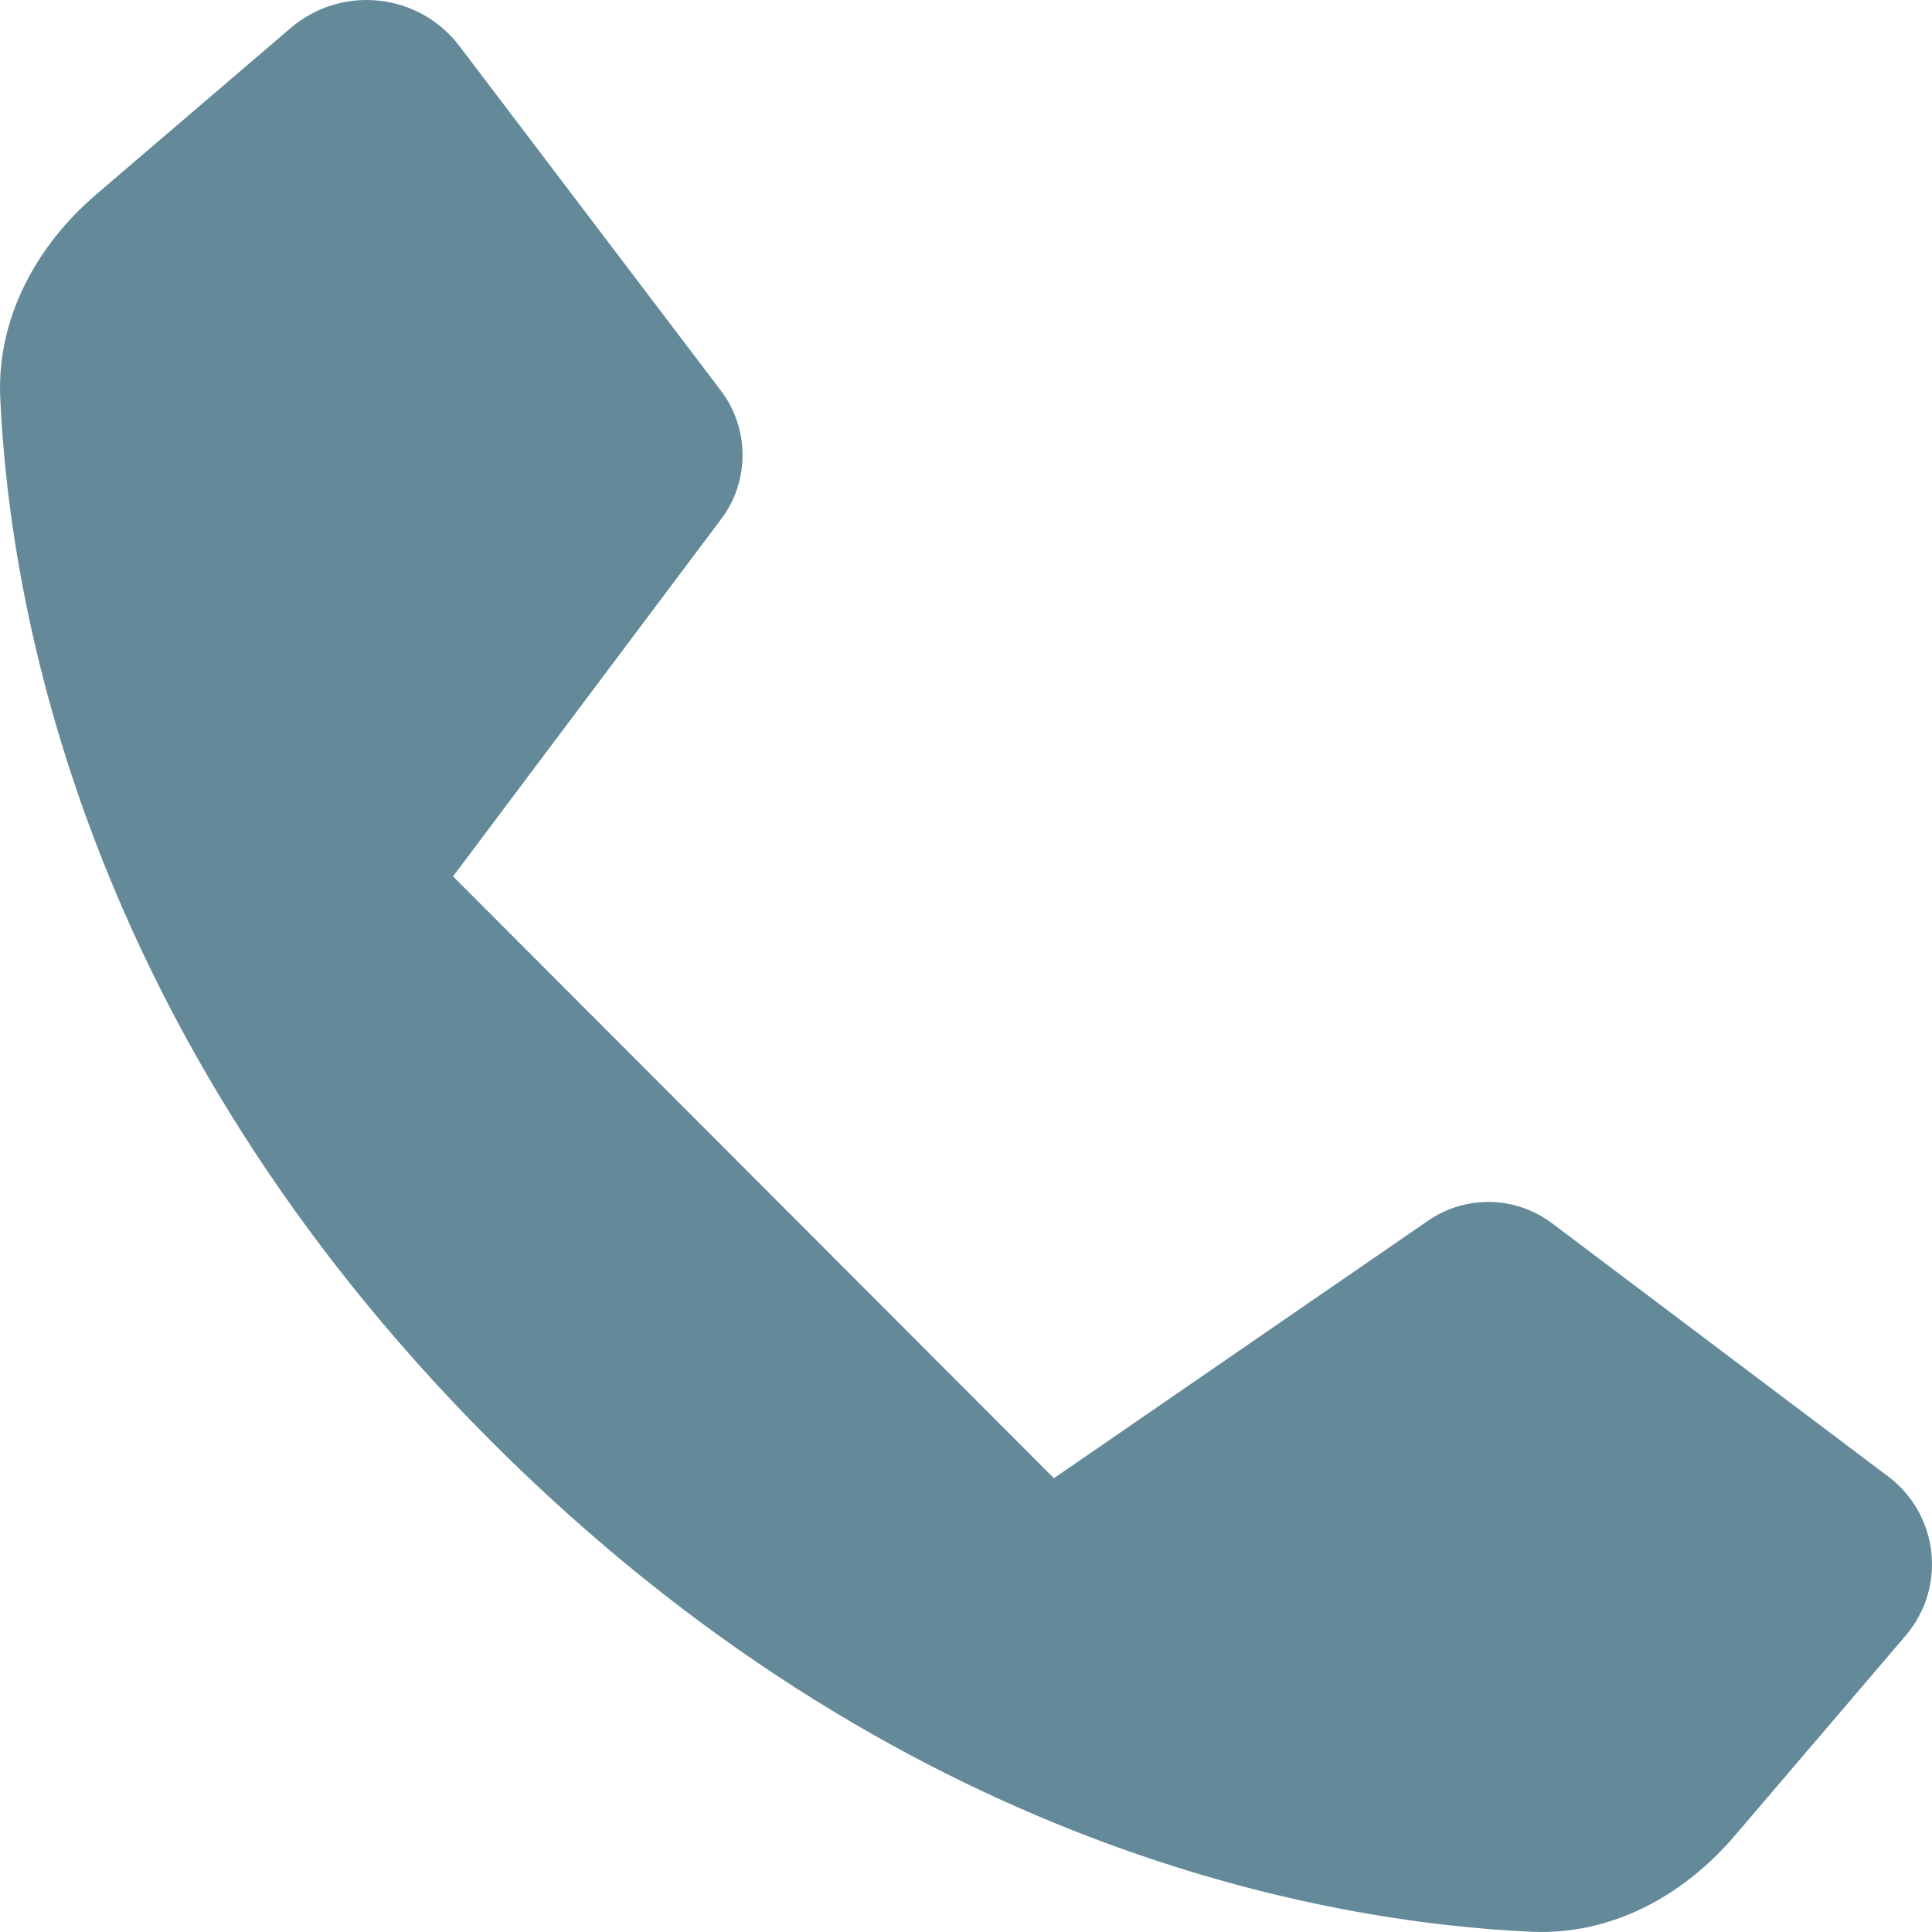 <svg width="16" height="16" viewBox="0 0 16 16" fill="none" xmlns="http://www.w3.org/2000/svg">
<path d="M14.368 15.201C13.941 15.702 13.342 16.028 12.684 15.998C10.99 15.922 7.445 15.317 4.063 11.931C0.682 8.544 0.078 4.994 0.002 3.296C-0.028 2.638 0.298 2.037 0.798 1.609L2.407 0.232C2.83 -0.129 3.47 -0.061 3.806 0.383L5.97 3.235C6.208 3.549 6.21 3.983 5.973 4.298L3.752 7.258L8.728 12.242L11.827 10.109C12.138 9.895 12.552 9.903 12.854 10.131L15.639 12.229C16.056 12.544 16.122 13.146 15.783 13.544L14.368 15.201Z" fill="#648A9A"/>
</svg>
